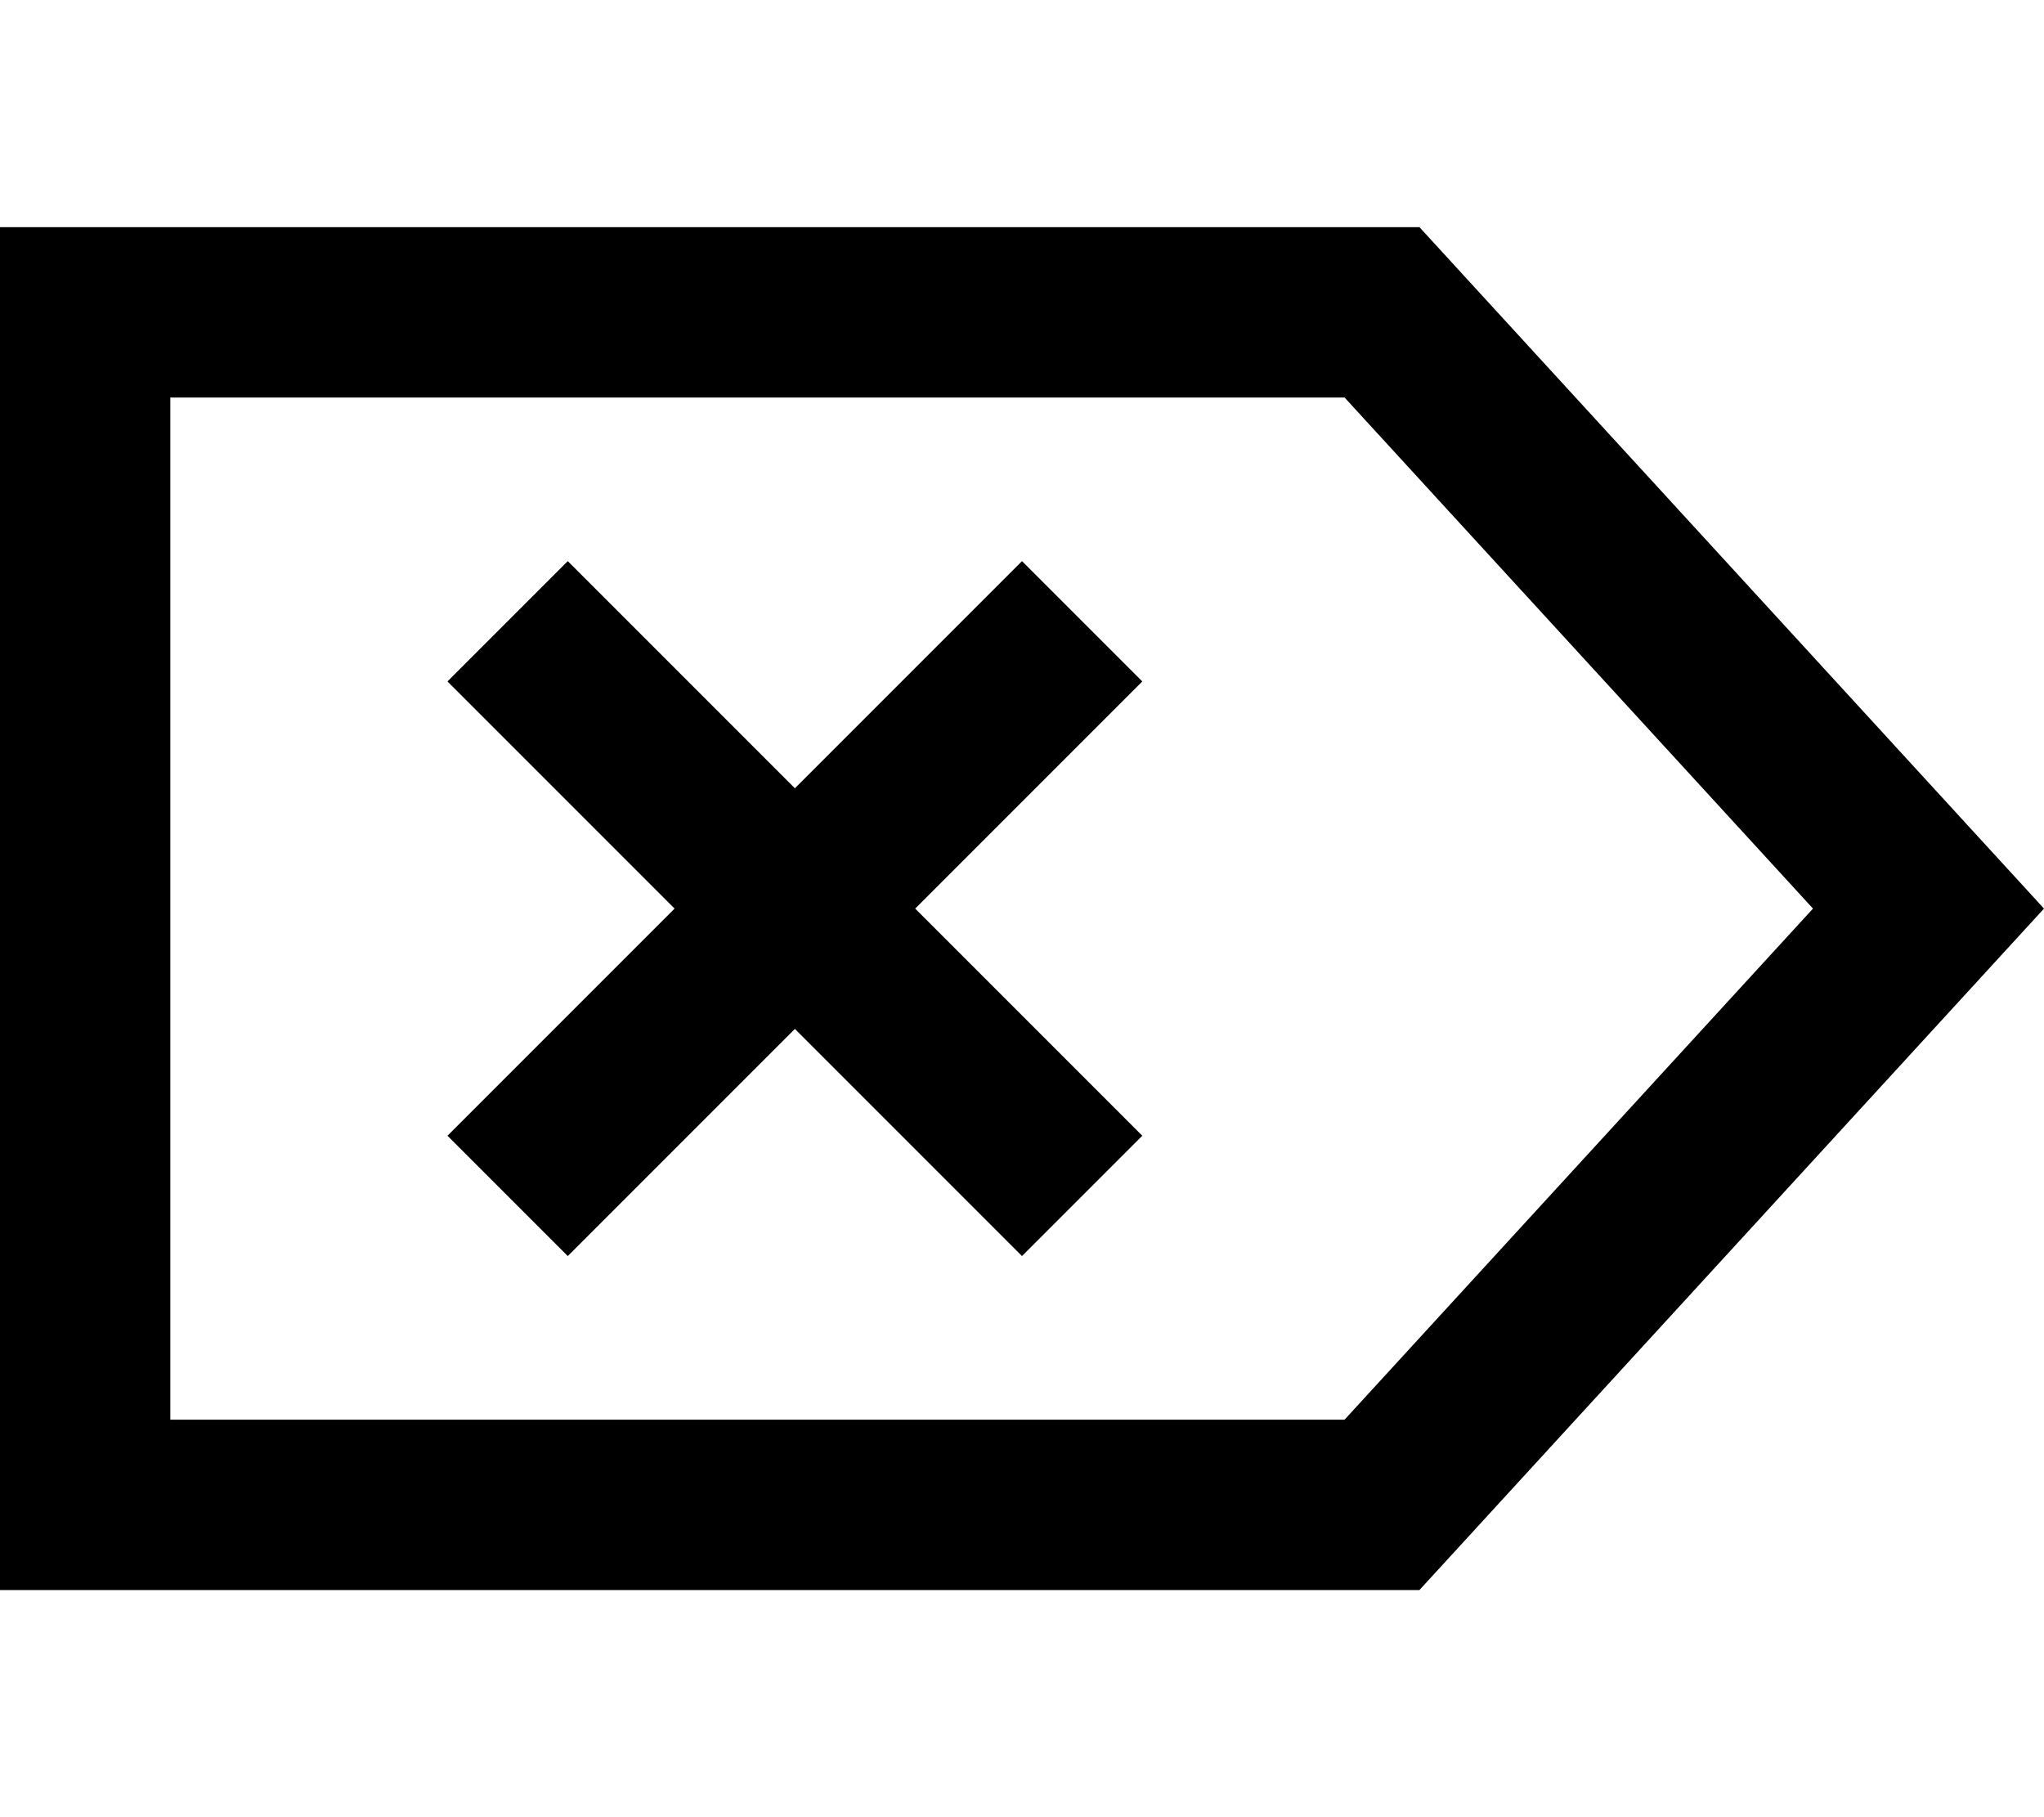 <svg xmlns="http://www.w3.org/2000/svg" viewBox="0 0 576 512"><!--! Font Awesome Pro 6.6.0 by @fontawesome - https://fontawesome.com License - https://fontawesome.com/license (Commercial License) Copyright 2024 Fonticons, Inc. --><path d="M0 448l48 0 352 0L576 256 400 64 48 64 0 64l0 48L0 400l0 48zM510.9 256l-132 144L48 400l0-288 330.9 0 132 144zM321.9 192L288 158.1l-17 17-47 47-47-47-17-17L126.1 192l17 17 47 47-47 47-17 17L160 353.9l17-17 47-47 47 47 17 17L321.9 320l-17-17-47-47 47-47 17-17z"/></svg>